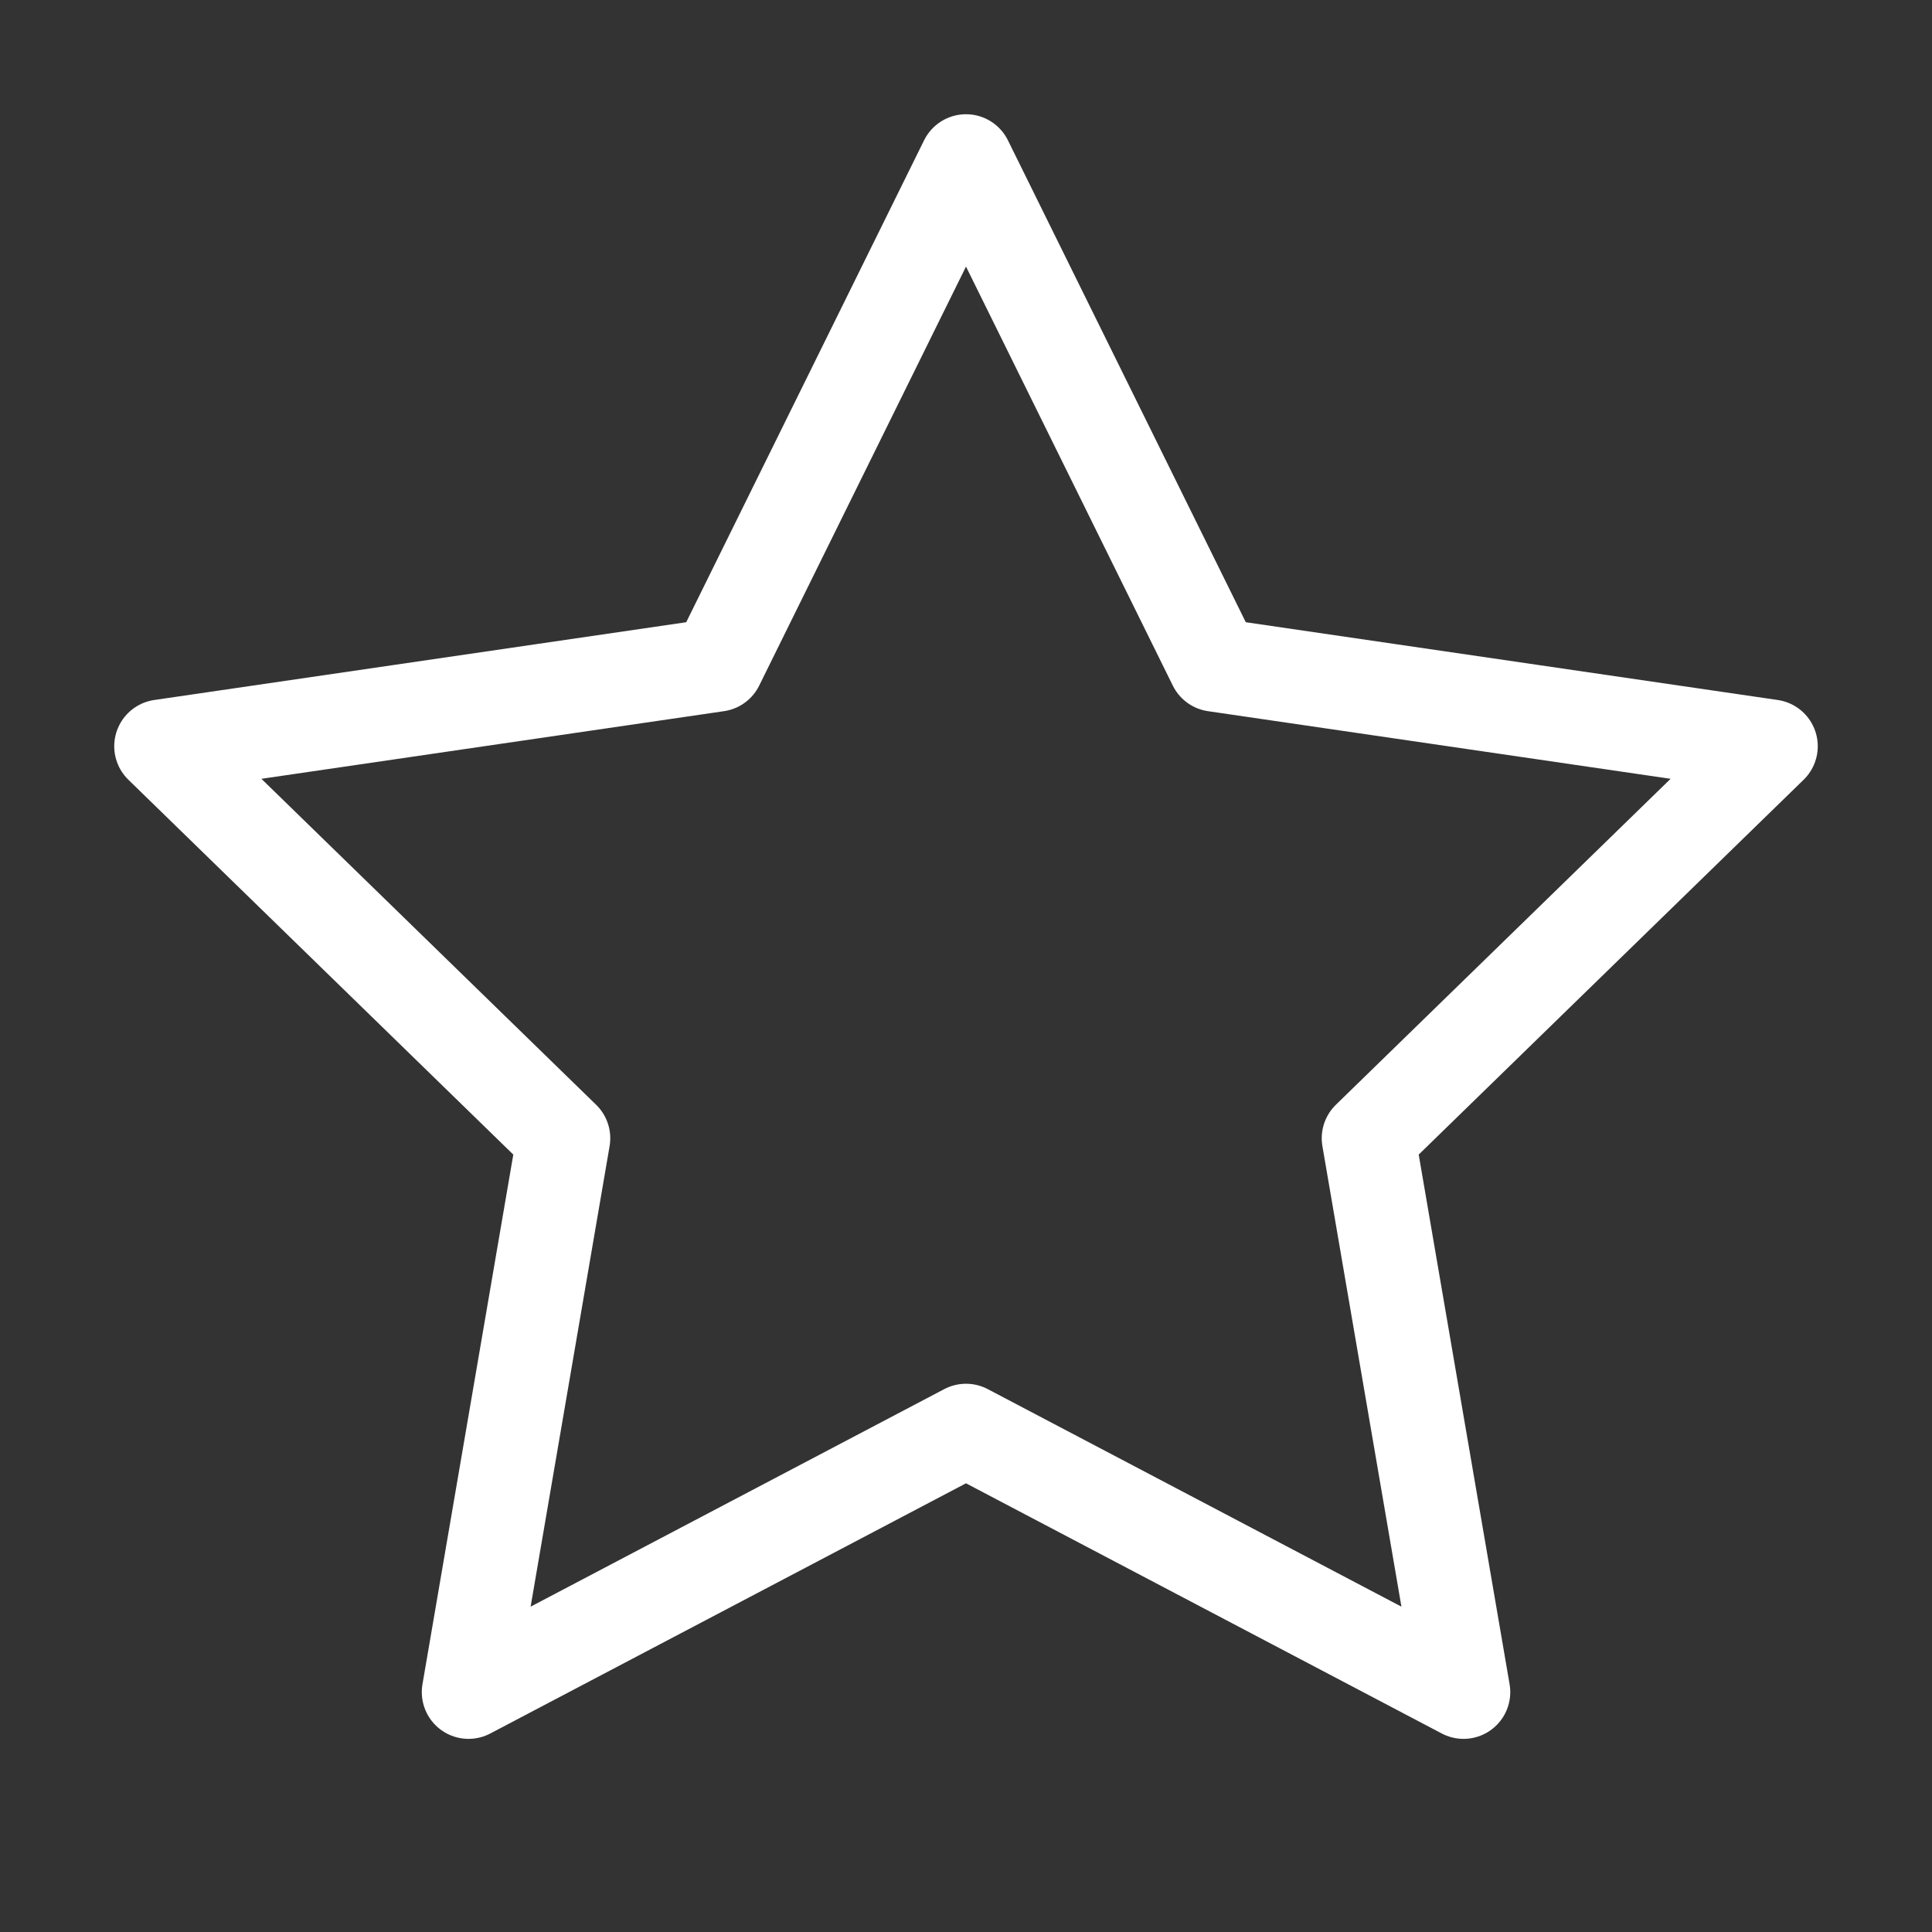 <svg width="31" height="31" viewBox="0 0 31 31" fill="none" xmlns="http://www.w3.org/2000/svg">
<rect x="0" y="0" width="31" height="31" fill="#333333" stroke="none"/>
<path d="M15.5 2.583L19.491 10.669L28.417 11.974L21.958 18.264L23.483 27.151L15.5 22.953L7.518 27.151L9.042 18.264L2.583 11.974L11.509 10.669L15.5 2.583Z" stroke="white" stroke-width="1.5" stroke-linecap="round" stroke-linejoin="round"/>
</svg>
